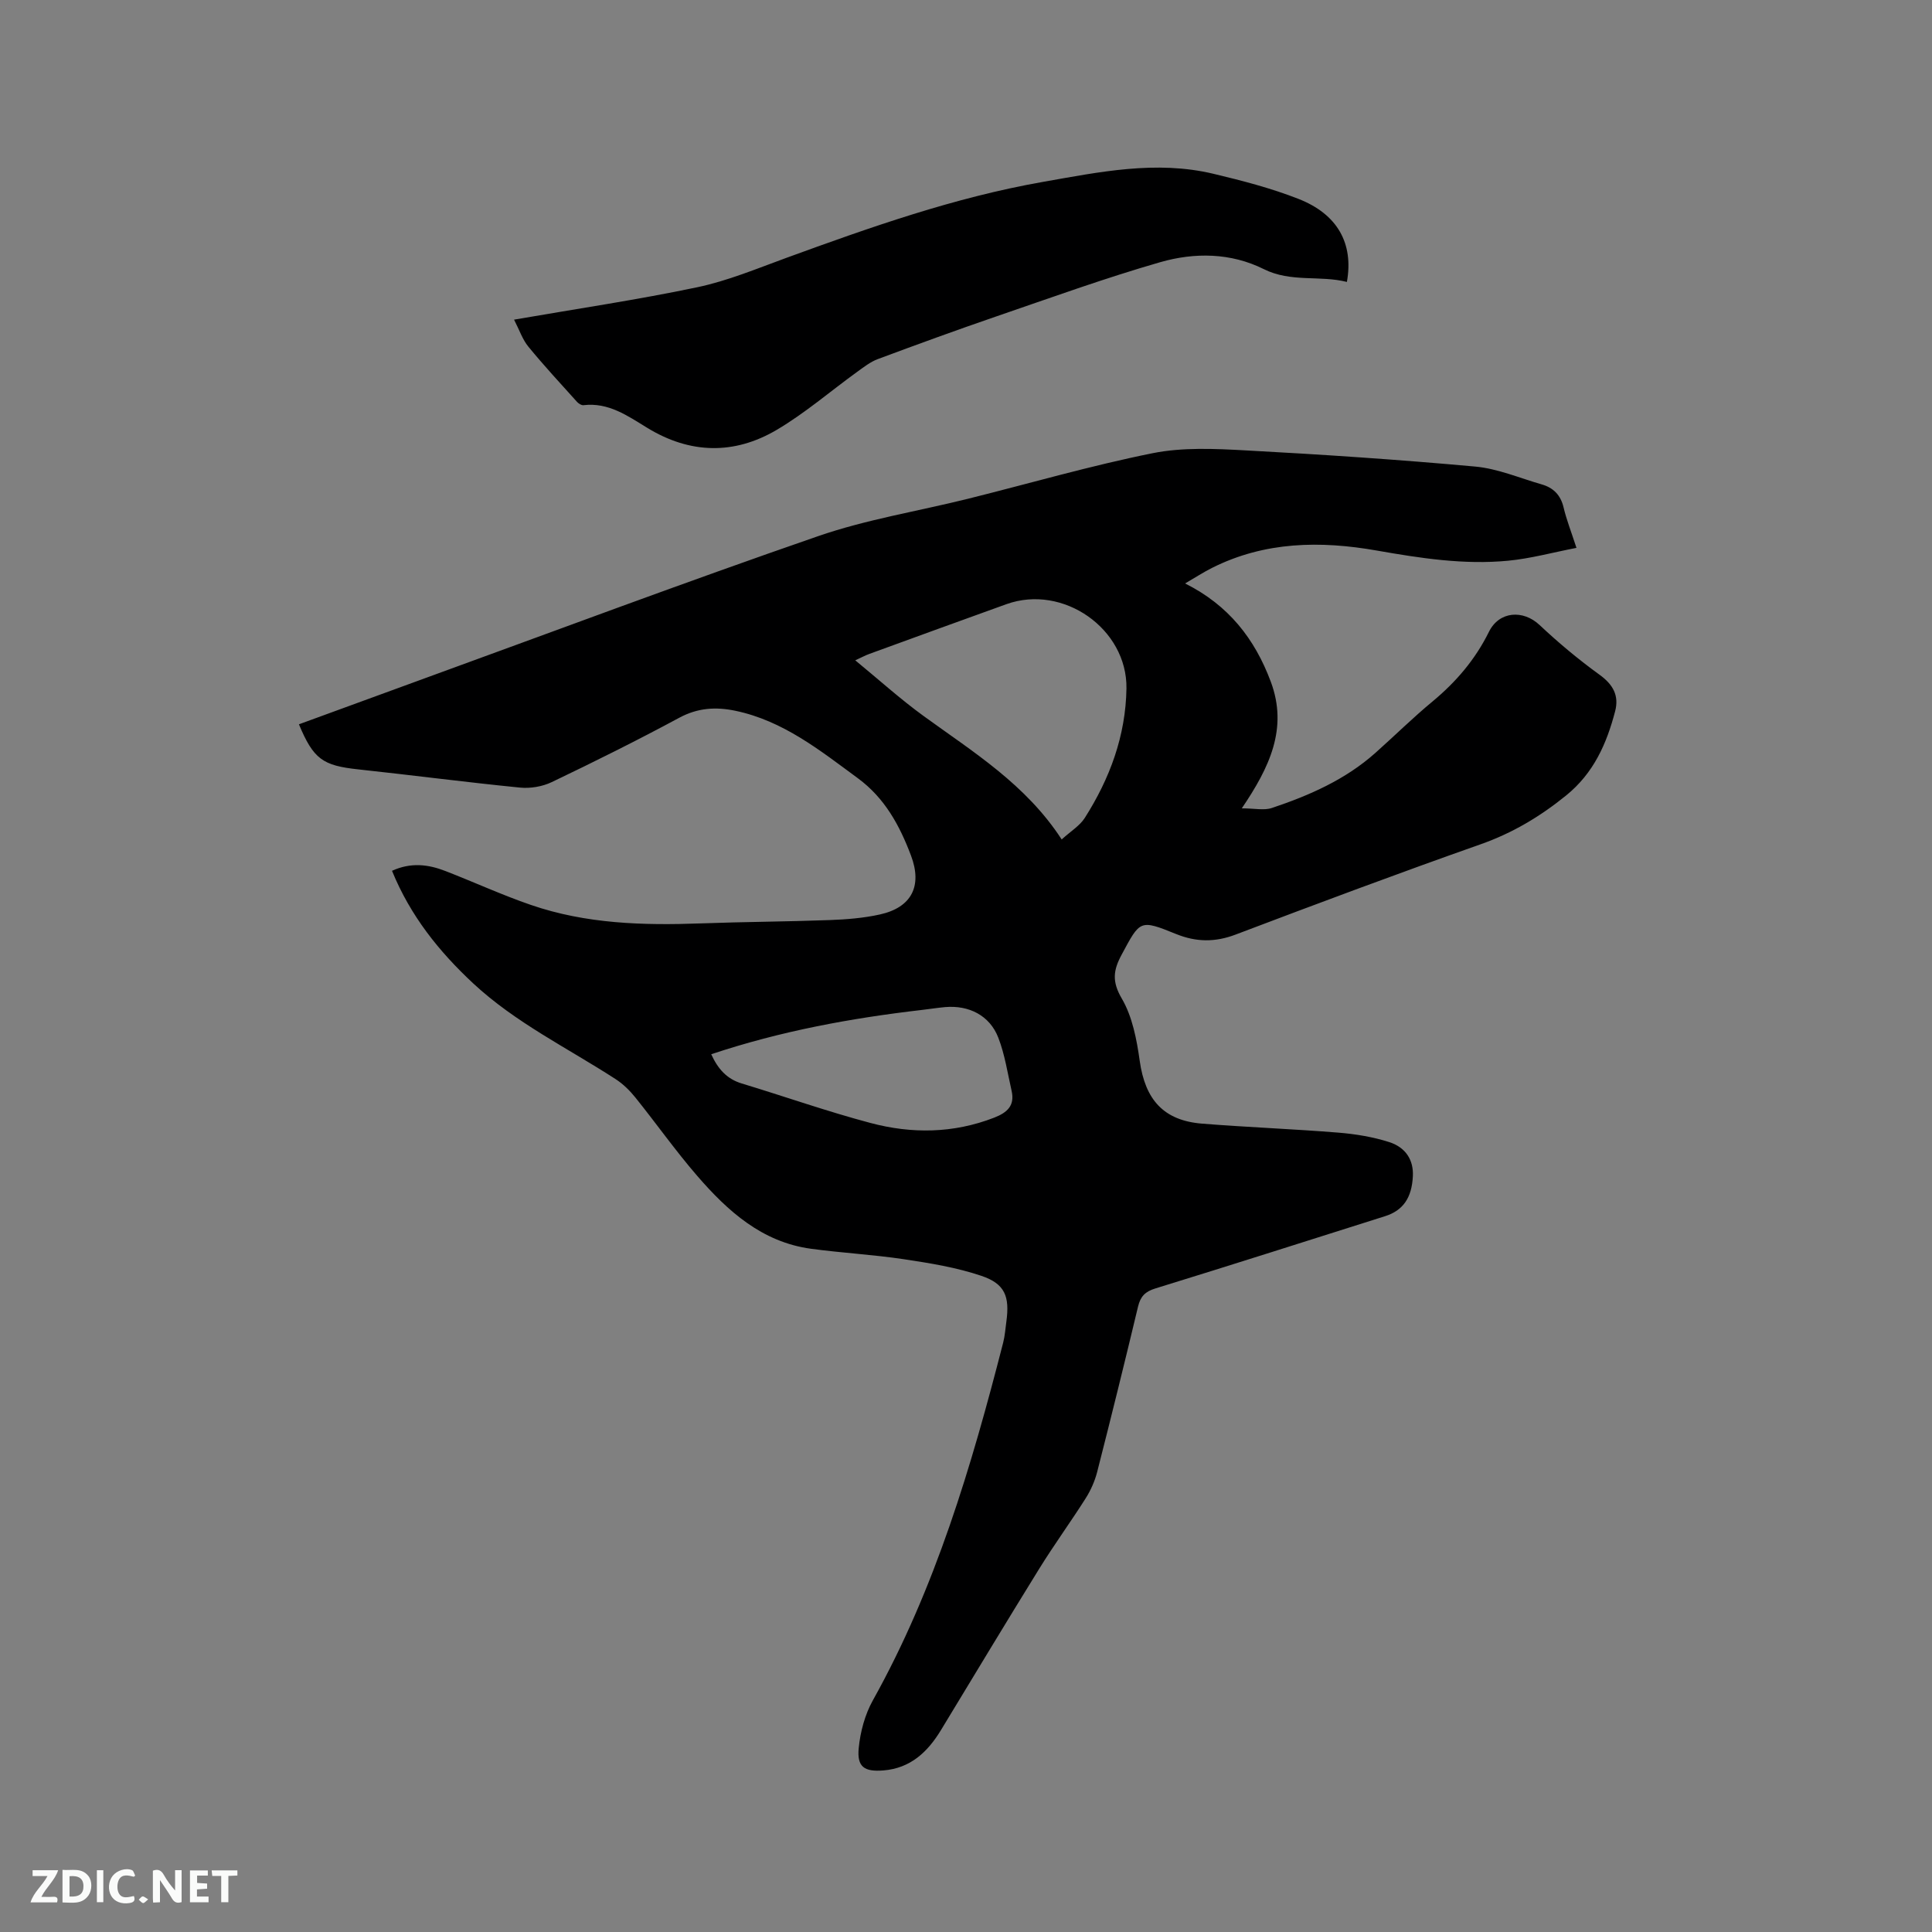 <svg enable-background="new 0 0 400 400" viewBox="0 0 400 400" xmlns="http://www.w3.org/2000/svg"><rect x="0" y="0" width="400" height="400" fill="#808080" stroke="none"/><path d="m81.16 180.29c3.91-1.79 7.52-1.33 11.04.04 5.92 2.29 11.7 4.96 17.7 7.02 11.41 3.93 23.26 4.27 35.19 3.83 8.9-.33 17.8-.36 26.7-.69 3.48-.13 7.01-.41 10.39-1.16 6.55-1.45 8.82-5.88 6.43-12.2-2.34-6.2-5.41-11.89-10.98-15.99-7.86-5.78-15.48-11.91-25.37-13.98-4.06-.85-7.8-.62-11.64 1.45-8.67 4.67-17.49 9.06-26.37 13.31-1.96.94-4.46 1.36-6.62 1.14-11.17-1.11-22.3-2.57-33.47-3.77-7.34-.79-9.25-2.1-12.27-9.33 8.15-2.98 16.29-5.97 24.43-8.93 27.66-10.06 55.21-20.4 83.02-30.01 10.05-3.48 20.72-5.18 31.09-7.76 12.73-3.17 25.36-6.85 38.21-9.43 6.23-1.25 12.88-.93 19.29-.58 15.85.85 31.71 1.91 47.52 3.35 4.66.43 9.18 2.38 13.75 3.69 2.4.69 3.91 2.19 4.52 4.76.6 2.55 1.58 5.02 2.67 8.38-4.91.95-9.48 2.21-14.14 2.66-9.14.88-18.16-.52-27.17-2.1-11.69-2.06-23.23-1.9-34.15 3.59-1.77.89-3.45 1.98-5.57 3.22 9.01 4.5 14.43 11.47 17.74 20.33 3.62 9.69-.28 17.78-6 26.23 2.66 0 4.62.47 6.24-.08 7.76-2.6 15.22-5.87 21.43-11.41 3.96-3.53 7.74-7.26 11.82-10.64 4.88-4.05 8.85-8.69 11.68-14.42 2.13-4.31 7.09-4.6 10.48-1.41 3.91 3.68 8.07 7.15 12.42 10.3 2.79 2.02 4.07 4.29 3.23 7.54-1.76 6.74-4.44 12.82-10.16 17.46-5.42 4.39-11.13 7.79-17.75 10.12-16.97 5.98-33.83 12.29-50.66 18.67-4.26 1.62-8.16 1.57-12.3-.1-7.57-3.06-7.45-2.91-11.31 4.27-1.74 3.23-2.03 5.55.03 9.07 2.2 3.76 3.1 8.5 3.72 12.93 1.13 8.01 4.93 12.34 12.92 12.98 9.39.75 18.82 1.1 28.21 1.86 3.55.29 7.15.88 10.53 1.96 3.53 1.14 5.04 3.84 4.89 7.02-.21 4.52-2.03 7.14-5.76 8.32-15.85 5.01-31.68 10.07-47.56 14.96-2.11.65-3.07 1.64-3.58 3.75-2.73 11.43-5.55 22.84-8.46 34.23-.49 1.9-1.32 3.79-2.37 5.45-3.12 4.92-6.56 9.64-9.63 14.6-6.85 11.07-13.56 22.22-20.31 33.35-2.76 4.56-6.32 7.96-11.96 8.41-3.95.31-5.49-.72-5.1-4.64.33-3.36 1.28-6.92 2.92-9.86 12.98-23.25 20.42-48.49 26.98-74.05.37-1.43.46-2.93.67-4.4.7-5.16-.27-7.8-5.17-9.45-5.15-1.74-10.64-2.63-16.04-3.44-6.38-.96-12.86-1.3-19.26-2.17-10.13-1.38-17.22-7.79-23.54-15.09-4.5-5.2-8.48-10.85-12.8-16.22-1.16-1.45-2.56-2.82-4.11-3.82-9.94-6.44-20.7-11.65-29.49-19.83-7.05-6.58-12.97-13.93-16.79-23.29zm138.65-6.49c1.89-1.72 3.73-2.82 4.77-4.44 5.2-8.17 8.49-17.02 8.64-26.83.18-12.33-13.1-21.66-24.86-17.44-9.45 3.39-18.89 6.84-28.33 10.28-.84.3-1.62.73-2.96 1.34 4.98 4.09 9.38 8.07 14.16 11.54 10.27 7.46 21.18 14.15 28.58 25.55zm-72.56 44.47c1.38 3.02 3.21 5.11 6.31 6.05 8.9 2.69 17.69 5.8 26.67 8.18 8.54 2.27 17.15 2.18 25.6-1.1 2.77-1.08 4.3-2.53 3.61-5.57-.84-3.69-1.4-7.51-2.76-11.01-1.78-4.58-6.07-6.74-11.02-6.31-1.58.14-3.15.4-4.73.58-14.76 1.71-29.3 4.38-43.68 9.18z" fill="#000001"/><path d="m106.43 66.18c13.15-2.28 25.62-4.12 37.94-6.71 6.27-1.32 12.3-3.84 18.35-6.05 17.41-6.35 34.88-12.54 53.2-15.76 11.67-2.05 23.42-4.51 35.3-1.68 5.95 1.42 11.94 2.97 17.62 5.2 8.07 3.16 11.45 9.22 10.02 17.19-5.63-1.42-11.56.16-17.2-2.65-6.84-3.41-14.34-3.48-21.44-1.44-11.46 3.3-22.71 7.38-34 11.25-8.21 2.82-16.36 5.79-24.49 8.82-1.53.57-2.89 1.65-4.24 2.62-5.56 4.02-10.81 8.57-16.7 12.04-8.81 5.19-17.95 4.98-26.8-.44-4.06-2.48-8.01-5.3-13.19-4.68-.42.05-1.01-.33-1.33-.68-3.4-3.78-6.85-7.5-10.07-11.43-1.22-1.48-1.86-3.45-2.97-5.6z" fill="#000001"/><g fill="#fafbfa"><path d="m37.59 393.81c-.92.31-1.52.05-2-.78-.7-1.2-1.52-2.34-2.47-3.78v4.59c-.55.03-.95.05-1.41.07-.03-.37-.06-.64-.06-.91 0-1.91 0-3.81 0-5.7 1.13-.41 1.77-.03 2.29.91.62 1.11 1.38 2.14 2.31 3.19v-4.2h1.35v6.61z"/><path d="m12.94 393.88v-6.75c1.9.19 3.93-.54 5.37 1.29.8 1.01.78 2.88.03 3.97-1.37 1.97-3.4 1.51-5.4 1.49m1.45-1.22c2.04.12 2.92-.58 2.89-2.21-.03-1.51-.98-2.19-2.89-2z"/><path d="m11.81 393.87h-5.49c.68-2.18 2.47-3.48 3.51-5.45h-3.08v-1.21h5.29c-.71 2.13-2.44 3.48-3.47 5.51.86 0 1.63.04 2.39-.01.79-.05 1.14.21.85 1.16"/><path d="m39.33 393.86v-6.61h3.7v1.07h-2.22v1.52c.68.04 1.34.09 2.07.13v1.07c-.72.05-1.38.09-2.1.14v1.48h2.4v1.19h-3.85z"/><path d="m27.71 388.56c-1.15-.3-2.46-.61-3.1.64-.37.73-.41 1.93-.06 2.67.63 1.35 1.99.93 3.17.68.35.94-.01 1.32-.93 1.46-1.62.25-3.05-.27-3.76-1.48-.73-1.24-.6-3.03.31-4.17.88-1.11 2.71-1.7 4-1.16.32.13.44.74.65 1.12-.1.08-.19.16-.28.24"/><path d="m49.15 387.24v1.07c-.59.02-1.17.05-1.87.08v5.44h-1.48v-5.44h-1.85c-.05-.4-.08-.73-.13-1.15z"/><path d="m20.06 387.21h1.33v6.62h-1.33z"/><path d="m30.68 393.25c-.49.38-.8.79-1.05.76-.32-.05-.6-.45-.9-.7.26-.24.51-.64.8-.67.29-.04.62.3 1.15.61"/></g></svg>